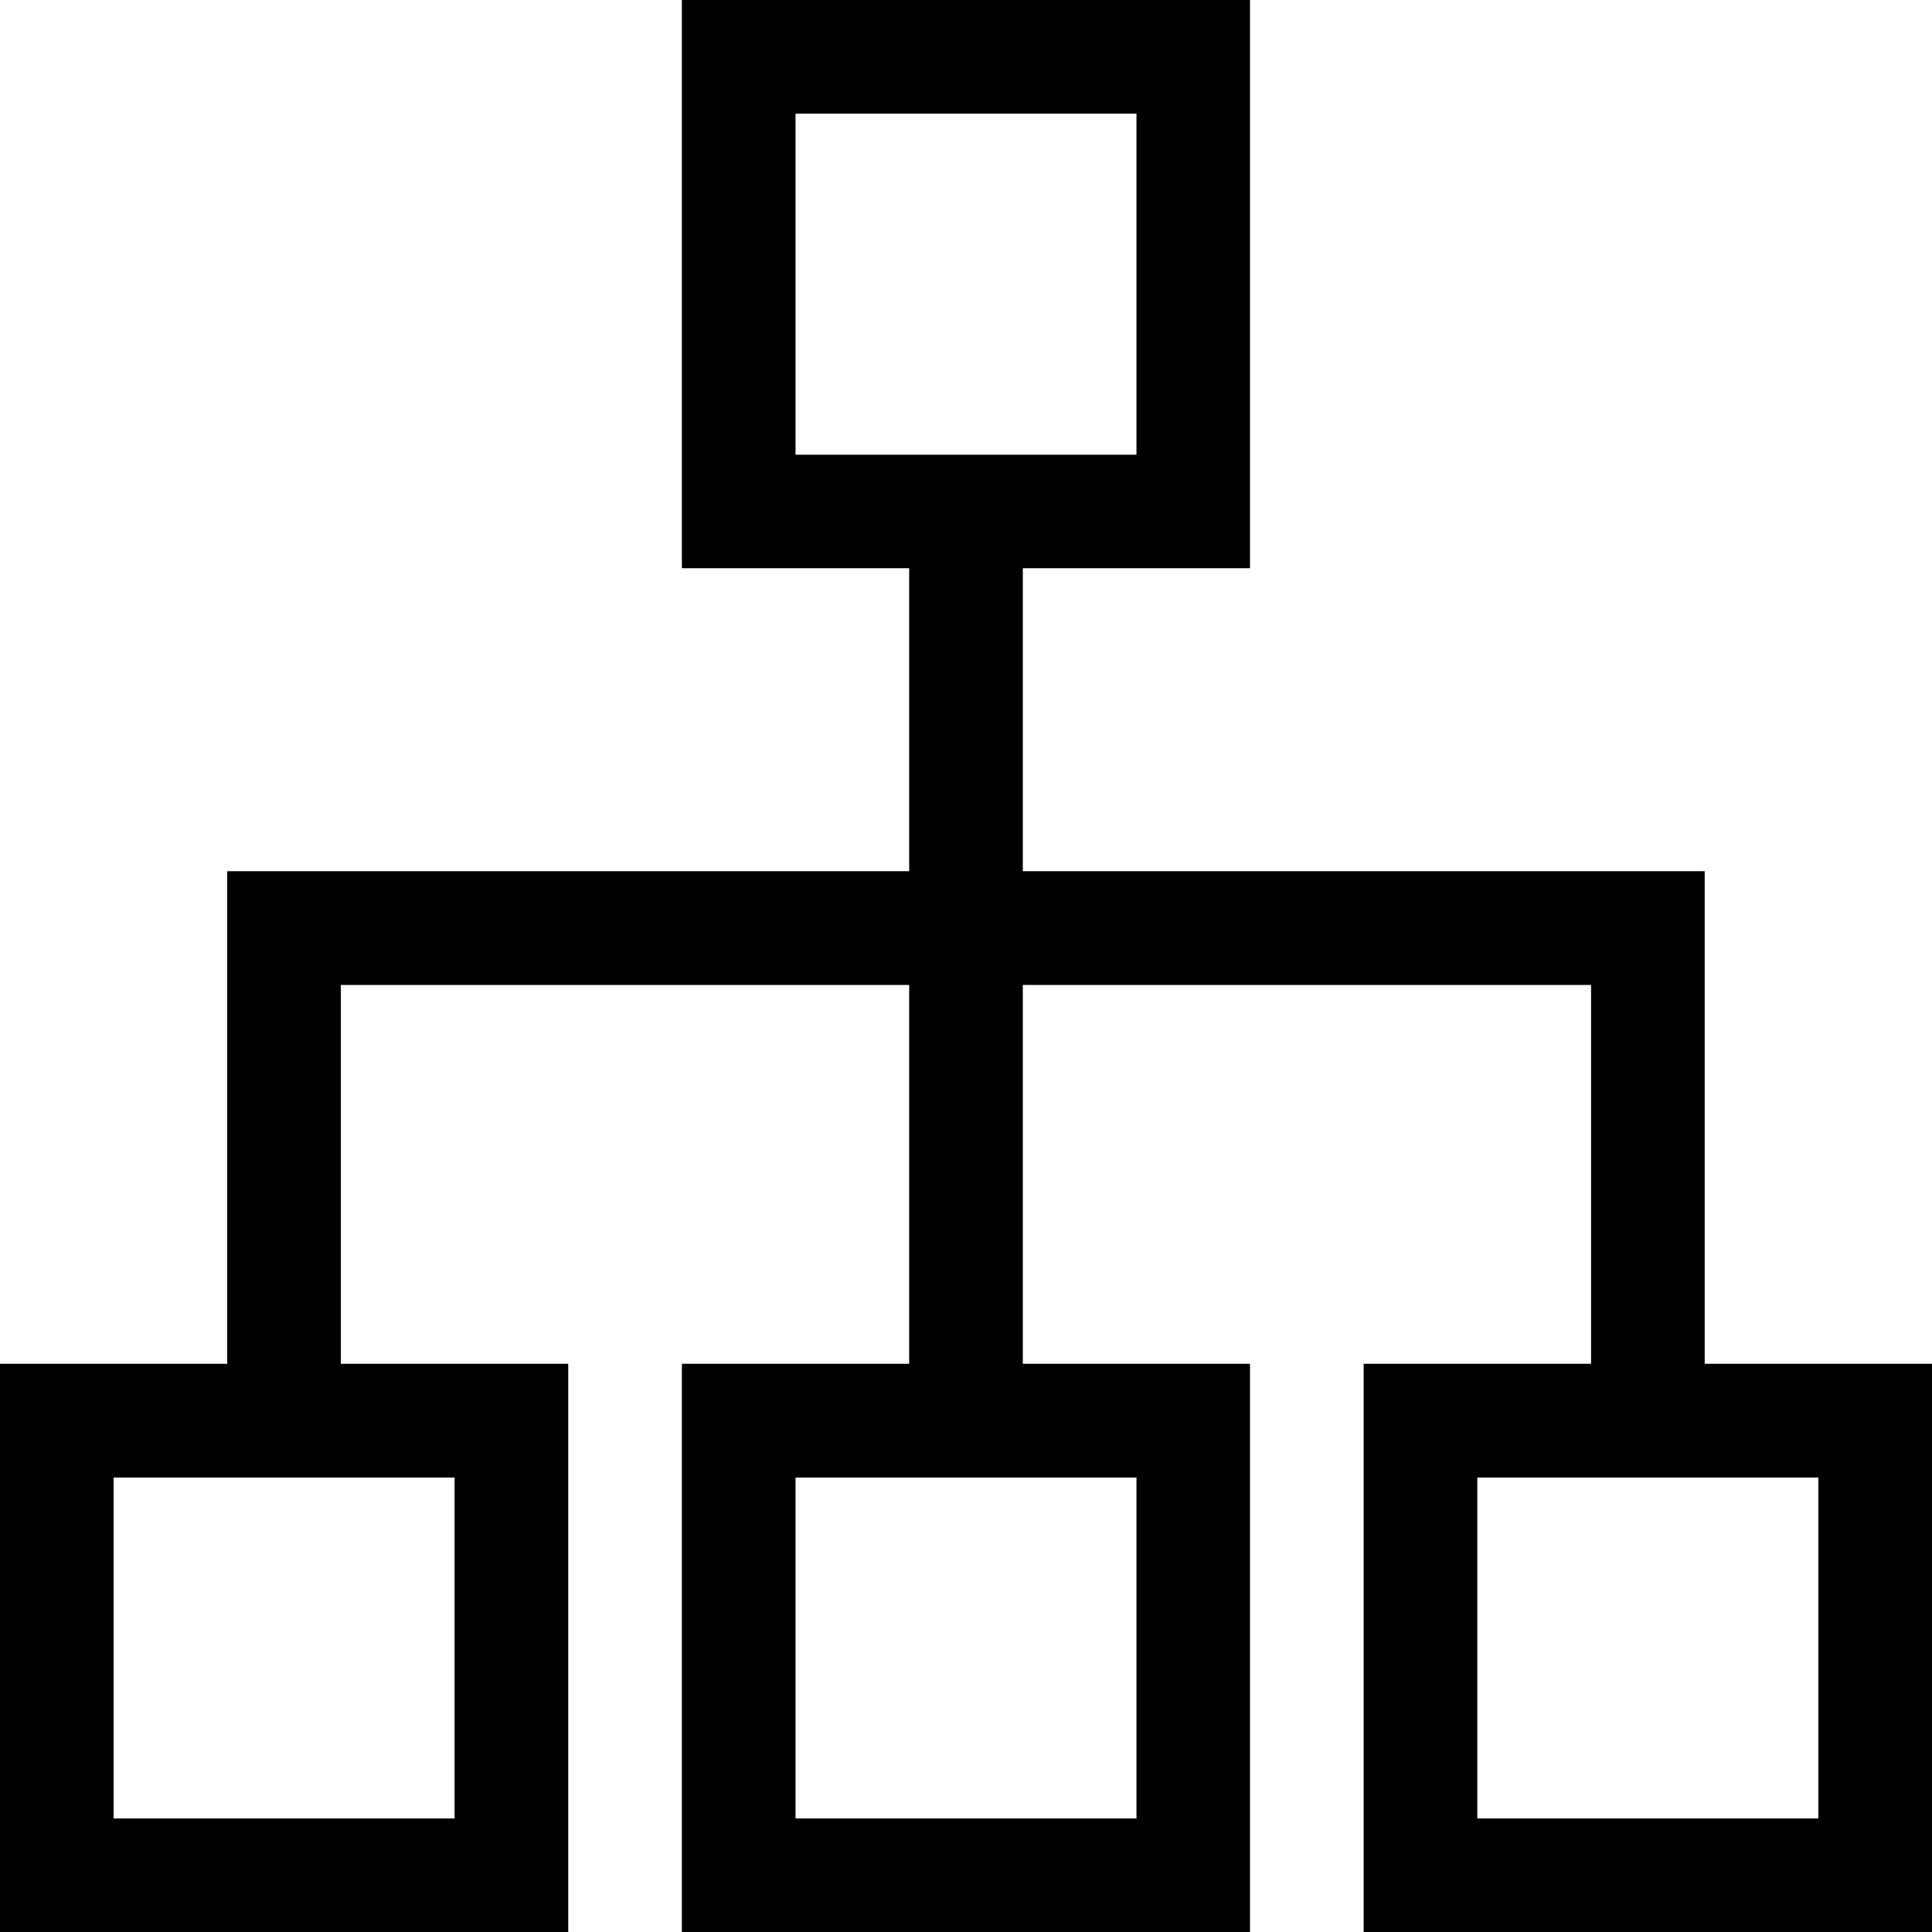 <?xml version="1.0" encoding="utf-8"?><!-- Скачано с сайта svg4.ru / Downloaded from svg4.ru -->
<svg fill="#000000" width="800px" height="800px" viewBox="0 0 1920 1920" xmlns="http://www.w3.org/2000/svg">
    <path d="M1242.24 0v564.706h-225.77v301.101h677.648v489.487H1920V1920h-564.819v-564.706h225.995V978.861h-564.705v376.433h225.769V1920H677.647v-564.706H903.53V978.861H338.711v376.433h225.995V1920H0v-564.706h225.77V865.807h677.76V564.706H677.646V0h564.593Zm564.819 1468.348h-338.937v338.824h338.937v-338.824Zm-677.647 0H790.588v338.824h338.824v-338.824Zm-677.647 0H112.94v338.824h338.824v-338.824Zm677.647-1355.407H790.588v338.937h338.824V112.94Z" fill-rule="evenodd"/>
</svg>